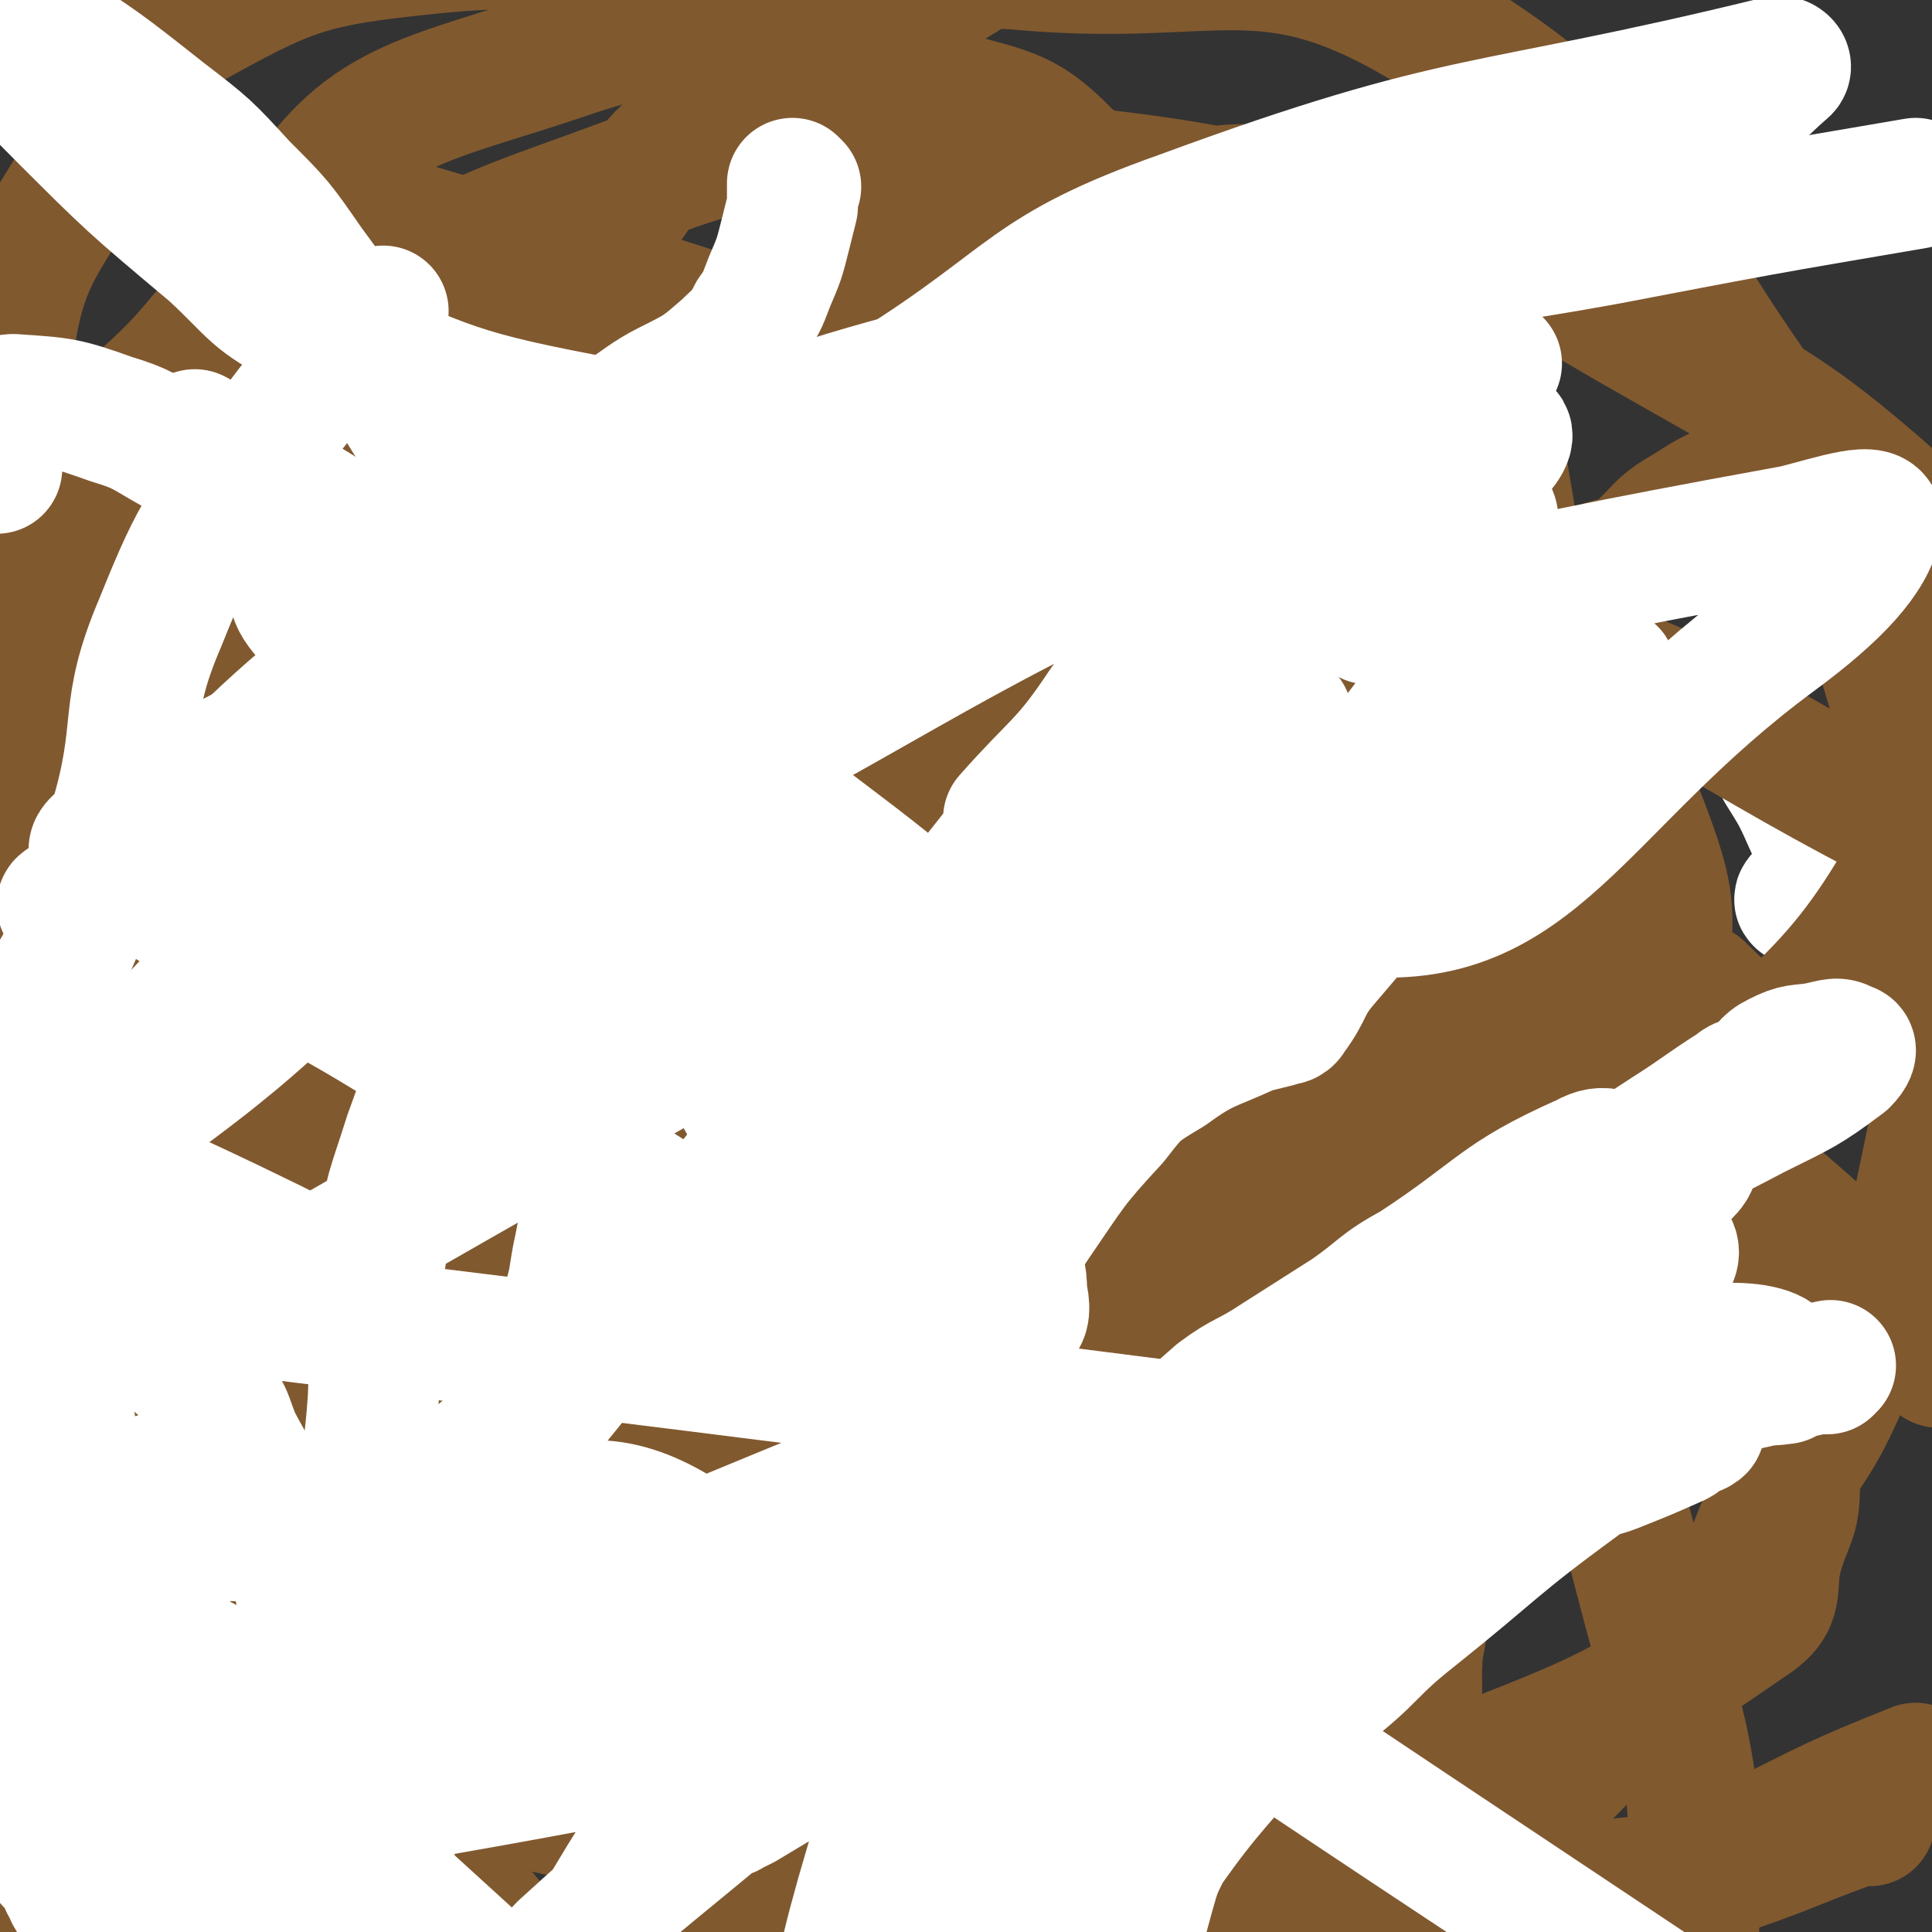 <svg viewBox='0 0 590 590' version='1.1' xmlns='http://www.w3.org/2000/svg' xmlns:xlink='http://www.w3.org/1999/xlink'><rect x="0" y="0" width="590" height="590" fill="#333333" stroke="none"/><g fill='none' stroke='#FFFFFF' stroke-width='40' stroke-linecap='round' stroke-linejoin='round'><path d='M446,279c0,0 -1,-1 -1,-1 -1,0 -2,1 -2,2 -3,3 -4,3 -6,7 -1,2 -1,2 -1,5 -1,4 -1,4 -2,7 -2,7 -2,7 -5,14 -2,9 -2,10 -5,18 -3,8 -3,7 -6,14 -3,7 -3,7 -5,14 -2,7 -2,7 -3,14 -1,8 -1,8 -2,16 -1,7 -1,7 -1,13 -1,10 -1,10 -2,21 -1,35 -1,35 -3,70 0,4 0,4 -1,7 '/><path d='M551,275c-1,0 -2,0 -1,-1 1,-1 2,-1 3,-3 2,-1 2,-1 3,-2 0,-1 0,-1 0,-2 1,-1 2,-1 2,-2 -2,-7 -2,-7 -5,-13 -4,-9 -4,-9 -9,-17 '/><path d='M449,302c0,0 -1,-1 -1,-1 -2,4 -1,5 -3,9 -15,35 -16,35 -32,70 '/></g>
<g fill='none' stroke='#81592F' stroke-width='40' stroke-linecap='round' stroke-linejoin='round'><path d='M298,387c0,0 -1,-1 -1,-1 -1,3 0,4 -1,7 -1,13 1,14 -2,26 -2,10 -2,11 -6,20 -5,12 -4,13 -12,22 -4,5 -5,5 -12,7 -6,1 -7,1 -14,0 -7,0 -7,1 -13,-2 -7,-4 -7,-5 -13,-11 -6,-6 -9,-4 -12,-12 -10,-27 -14,-28 -15,-57 0,-30 1,-32 13,-60 16,-38 17,-40 42,-72 11,-14 14,-15 29,-20 11,-3 15,-2 25,5 30,20 37,17 55,48 28,45 22,51 36,104 4,15 1,16 0,32 -1,18 2,19 -4,36 -13,32 -10,41 -35,61 -19,16 -28,16 -52,11 -24,-5 -28,-10 -44,-30 -23,-29 -21,-33 -33,-69 -8,-23 -5,-24 -8,-49 -3,-23 -3,-23 -4,-46 -1,-24 -2,-25 1,-49 4,-34 4,-35 13,-67 4,-13 6,-13 13,-25 7,-12 6,-14 16,-24 5,-5 6,-6 14,-6 24,3 33,-4 48,13 24,27 21,37 29,76 4,17 0,18 -4,35 -4,16 -3,17 -11,32 -7,14 -6,17 -19,26 -33,21 -36,19 -73,33 -17,6 -18,7 -36,8 -14,1 -15,-1 -28,-5 -6,-1 -6,-1 -10,-6 -8,-10 -11,-11 -13,-23 -4,-36 -4,-38 2,-74 4,-29 4,-31 17,-58 13,-26 16,-26 35,-49 8,-10 10,-8 20,-16 11,-7 10,-11 22,-14 29,-7 31,-8 61,-6 11,1 10,7 20,13 '/><path d='M418,287c0,0 -1,-2 -1,-1 5,22 9,23 12,46 1,12 1,13 -2,25 -5,18 -1,22 -14,35 -20,21 -24,23 -53,32 -54,15 -56,9 -112,14 -17,2 -17,2 -33,0 -36,-2 -40,5 -73,-8 -35,-13 -40,-16 -64,-45 -19,-24 -17,-29 -21,-60 -5,-33 -8,-37 2,-68 10,-31 13,-35 37,-56 13,-13 18,-9 38,-11 23,-1 23,2 46,4 2,0 2,1 3,1 '/><path d='M353,309c0,0 -1,-1 -1,-1 20,27 22,27 41,56 14,21 18,21 26,42 2,7 -4,7 -6,14 -2,13 5,16 -3,27 -25,35 -26,41 -63,64 -30,19 -35,11 -71,20 -20,6 -20,7 -40,9 -30,3 -30,3 -60,2 -18,0 -19,2 -36,-4 -21,-8 -28,-5 -39,-24 -27,-40 -24,-46 -37,-95 -6,-22 -6,-23 -2,-46 8,-48 10,-48 26,-94 6,-18 5,-20 18,-33 46,-45 45,-52 99,-85 23,-14 28,-9 55,-9 46,1 47,2 91,12 19,4 21,5 36,16 9,7 9,9 13,20 18,53 22,53 31,108 4,24 1,26 -6,50 -14,50 -14,52 -38,98 -11,21 -13,20 -30,37 -29,29 -29,30 -62,54 -15,10 -16,9 -33,13 -17,4 -18,6 -34,3 -57,-10 -60,-8 -114,-28 -16,-6 -18,-7 -27,-22 -34,-62 -45,-64 -58,-132 -9,-49 -4,-56 14,-103 17,-46 21,-50 57,-83 23,-22 30,-14 60,-27 '/><path d='M520,303c-1,0 -2,-1 -1,-1 11,11 14,12 25,24 1,1 0,2 -2,3 -4,5 -4,5 -10,8 -19,11 -20,10 -39,21 -24,14 -25,13 -48,30 -59,43 -59,43 -117,89 -28,22 -29,21 -56,45 -42,40 -38,45 -82,82 -18,15 -19,23 -41,22 -29,0 -46,3 -60,-24 -48,-86 -45,-99 -64,-201 -13,-68 -16,-73 0,-139 19,-76 21,-86 71,-145 37,-45 48,-43 103,-64 37,-14 40,-8 81,-5 77,7 78,7 154,24 32,8 33,9 62,26 47,27 51,27 90,62 9,7 5,11 6,23 2,33 14,38 0,65 -28,55 -38,55 -84,100 -19,18 -22,15 -47,26 -43,18 -43,20 -88,32 -15,4 -15,1 -30,0 -11,0 -11,-1 -21,-3 -15,-3 -18,0 -30,-9 -12,-9 -14,-11 -19,-26 -11,-27 -9,-29 -12,-58 -3,-23 -3,-24 -1,-47 5,-49 4,-50 15,-98 4,-21 3,-23 15,-41 18,-27 17,-33 45,-49 28,-16 37,-21 66,-14 24,5 24,16 39,38 14,20 14,22 19,46 15,90 19,92 20,182 0,51 0,56 -18,102 -12,29 -18,31 -43,49 -16,11 -19,7 -39,10 -22,3 -24,9 -44,1 -67,-25 -76,-21 -131,-68 -50,-42 -49,-50 -80,-110 -31,-59 -34,-62 -44,-128 -8,-54 -17,-68 7,-112 22,-39 39,-39 84,-54 32,-11 37,-9 70,2 75,23 79,24 146,65 33,21 32,25 54,58 35,50 38,51 60,108 10,26 9,28 6,56 -5,42 -4,45 -20,84 -7,16 -10,17 -26,25 -40,22 -40,29 -85,35 -69,11 -74,11 -142,0 -34,-6 -42,-8 -62,-33 -23,-29 -21,-37 -25,-76 -7,-55 0,-56 3,-112 1,-27 -1,-28 5,-54 9,-45 10,-45 25,-88 7,-18 7,-19 18,-34 7,-9 8,-8 17,-13 14,-8 14,-11 30,-13 20,-3 22,-3 43,2 21,6 25,5 40,21 41,43 41,46 71,98 15,27 15,29 19,60 9,62 10,64 7,127 -2,49 -2,51 -18,98 -8,25 -13,24 -29,45 -9,11 -9,12 -20,18 -6,4 -7,4 -14,4 -35,-2 -39,5 -71,-7 -35,-13 -37,-17 -64,-42 -14,-13 -10,-17 -18,-34 -5,-11 -5,-11 -9,-22 -4,-14 -6,-14 -7,-29 -3,-50 -7,-52 0,-101 5,-28 9,-29 25,-52 6,-9 8,-10 19,-12 25,-4 27,-5 52,-1 41,7 43,7 81,25 44,21 44,24 83,53 21,16 20,17 37,36 33,35 35,35 64,73 6,8 5,9 7,20 4,23 5,24 5,47 0,10 -2,10 -5,20 -3,10 1,14 -7,20 -38,26 -40,28 -84,45 -46,18 -48,14 -96,25 -13,4 -13,3 -26,4 -20,2 -20,5 -40,3 -19,-2 -26,2 -37,-11 -23,-30 -20,-38 -33,-76 -4,-12 -1,-13 0,-26 3,-35 2,-36 7,-70 3,-14 3,-15 9,-28 10,-21 8,-23 23,-42 13,-17 14,-19 33,-30 24,-14 26,-14 53,-20 14,-3 15,-2 29,2 42,12 45,9 83,30 41,23 40,27 76,58 31,26 30,27 59,55 1,1 0,1 0,3 '/><path d='M586,541c-1,0 -1,-1 -1,-1 -25,10 -26,11 -50,23 -10,4 -9,6 -19,10 -9,2 -10,1 -19,2 -17,2 -17,2 -34,4 -14,1 -14,0 -27,0 -10,0 -10,0 -19,-1 -11,-1 -12,-1 -22,-3 -10,-2 -10,-2 -20,-6 -8,-2 -8,-2 -15,-5 -6,-3 -6,-3 -12,-7 -3,-2 -3,-3 -7,-6 -2,-2 -2,-2 -3,-5 -2,-3 -3,-3 -4,-7 0,-3 1,-3 0,-6 0,-7 -1,-7 -1,-14 0,-16 2,-16 2,-32 2,-26 1,-26 3,-53 2,-50 -1,-50 4,-100 3,-33 2,-34 13,-64 7,-23 9,-23 23,-44 7,-11 7,-14 18,-19 25,-11 29,-20 55,-14 64,15 66,25 126,56 10,5 8,9 15,18 '/><path d='M571,556c-1,0 -1,-1 -1,-1 -20,7 -20,8 -40,15 -10,3 -10,3 -20,5 -16,3 -16,3 -33,4 -20,2 -20,2 -41,1 -19,-1 -20,0 -38,-5 -17,-4 -18,-4 -33,-12 -31,-17 -32,-17 -60,-39 -22,-17 -22,-19 -39,-40 -9,-10 -7,-11 -13,-22 -4,-7 -4,-7 -6,-14 -5,-12 -8,-11 -9,-23 -1,-51 -3,-52 5,-103 11,-65 14,-65 33,-128 5,-13 7,-13 14,-25 11,-18 8,-20 22,-36 12,-14 13,-19 30,-23 16,-4 25,-6 37,7 34,37 38,43 56,93 15,42 7,46 8,91 1,26 0,26 -6,52 -10,48 -9,49 -24,96 -6,17 -8,17 -18,31 -10,14 -7,21 -23,26 -66,24 -69,30 -140,34 -70,4 -71,-4 -141,-17 -48,-9 -47,-13 -95,-27 '/><path d='M389,462c0,0 0,-1 -1,-1 -3,0 -3,0 -6,0 -11,2 -11,3 -23,3 -17,1 -17,0 -34,-1 -12,0 -12,0 -24,-1 -11,-1 -11,0 -22,-2 -13,-1 -13,-2 -25,-5 -9,-3 -9,-3 -17,-7 -9,-3 -10,-2 -19,-6 -16,-7 -17,-7 -33,-16 -9,-5 -10,-5 -18,-11 -12,-9 -12,-9 -22,-19 -4,-4 -5,-4 -8,-10 -3,-5 -2,-6 -4,-12 -3,-7 -3,-7 -5,-14 -2,-13 -2,-13 -3,-26 -2,-12 -1,-12 -1,-24 0,-19 -2,-20 0,-38 5,-33 -1,-39 16,-65 12,-19 19,-20 41,-26 23,-5 26,-1 50,4 20,5 24,2 39,15 42,37 49,37 76,85 26,46 19,52 30,104 3,11 2,12 -1,23 -6,23 -5,24 -17,44 -5,11 -7,11 -17,17 -26,16 -25,23 -55,28 -52,9 -55,7 -108,1 -31,-3 -32,-6 -60,-20 -17,-8 -18,-8 -29,-22 -25,-34 -27,-35 -43,-74 -20,-46 -24,-48 -29,-98 -3,-34 3,-35 13,-69 5,-16 6,-15 16,-29 8,-12 6,-15 19,-23 34,-21 35,-24 74,-35 23,-6 25,-4 49,0 34,7 34,9 66,24 16,8 16,9 29,22 16,15 16,16 29,34 13,19 16,19 24,40 18,50 27,52 28,103 1,40 -8,43 -24,80 -4,9 -7,8 -16,11 -19,9 -20,15 -40,13 -44,-3 -53,2 -89,-22 -45,-31 -38,-43 -74,-88 -14,-19 -14,-19 -25,-40 -22,-43 -30,-42 -40,-89 -10,-48 -12,-55 0,-100 6,-24 15,-24 36,-39 15,-10 18,-15 35,-11 104,31 112,30 207,82 26,14 21,23 35,50 32,65 40,65 57,134 17,67 18,72 11,139 -5,45 -8,52 -36,86 -21,27 -30,23 -63,36 -19,7 -20,3 -40,2 -14,0 -15,0 -28,-3 -18,-5 -18,-5 -34,-12 -16,-6 -17,-5 -30,-16 -28,-23 -28,-23 -52,-51 -15,-19 -13,-20 -25,-41 -14,-25 -15,-25 -26,-51 -34,-84 -31,-85 -65,-170 -10,-25 -15,-24 -22,-50 -11,-46 -18,-48 -14,-94 4,-36 12,-36 29,-69 10,-18 7,-24 24,-33 34,-19 39,-21 79,-25 32,-3 35,0 66,12 38,14 42,12 73,39 63,56 64,59 115,127 28,38 25,41 43,85 11,24 10,25 14,51 6,45 6,46 5,91 0,25 0,26 -8,50 -12,37 -13,38 -33,73 -8,15 -10,14 -23,25 -12,11 -12,14 -27,19 -43,14 -45,13 -89,19 -10,1 -11,-1 -20,-6 -18,-11 -18,-12 -33,-27 -11,-11 -10,-12 -19,-26 -9,-15 -10,-15 -17,-31 -17,-45 -15,-46 -31,-92 -9,-24 -10,-24 -17,-49 -11,-37 -13,-36 -20,-74 -4,-27 -6,-28 -3,-55 3,-29 5,-30 15,-58 7,-18 8,-17 18,-34 7,-13 6,-13 15,-25 15,-19 15,-18 31,-35 11,-11 10,-12 22,-21 10,-9 10,-9 22,-17 11,-8 12,-7 24,-14 14,-7 14,-8 29,-14 11,-5 11,-9 24,-8 63,6 76,-12 128,20 66,40 58,59 108,125 16,22 16,24 24,50 15,51 17,52 22,105 3,38 2,40 -6,78 -7,30 -10,29 -24,57 -8,18 -10,17 -20,35 -8,14 -5,16 -15,28 -34,42 -36,40 -73,80 -25,26 -24,27 -50,51 -19,18 -18,21 -41,31 -21,10 -23,10 -47,11 -22,0 -23,-3 -44,-8 -23,-5 -24,-5 -46,-12 -22,-8 -22,-9 -44,-18 -25,-11 -25,-11 -51,-22 -29,-12 -28,-12 -58,-24 -29,-12 -29,-12 -58,-23 -2,-1 -2,-1 -4,-2 '/><path d='M291,556c0,0 -1,-1 -1,-1 -4,-4 -3,-4 -7,-8 -9,-9 -9,-9 -17,-17 -9,-9 -9,-9 -18,-18 -11,-12 -12,-11 -21,-25 -11,-17 -10,-18 -17,-37 -9,-22 -10,-22 -14,-45 -8,-48 -6,-48 -11,-97 -1,-16 -1,-16 -1,-33 0,-19 1,-19 1,-37 1,-21 0,-21 1,-42 1,-12 -1,-13 2,-24 3,-15 1,-16 8,-29 6,-9 7,-10 17,-14 14,-7 16,-11 31,-8 30,6 33,9 60,27 29,20 26,24 51,49 11,11 11,11 20,22 10,12 11,11 19,24 28,46 32,44 53,92 33,73 35,74 55,151 14,53 17,55 15,110 -2,50 -8,52 -23,100 -4,11 -4,17 -15,19 -44,11 -48,10 -95,7 -22,-1 -21,-6 -41,-14 -22,-8 -22,-8 -43,-18 -23,-11 -23,-12 -46,-25 -22,-12 -23,-12 -44,-27 -20,-13 -20,-13 -38,-29 -17,-15 -17,-15 -31,-32 -15,-17 -16,-16 -28,-35 -25,-41 -31,-40 -45,-85 -30,-92 -22,-95 -44,-190 -3,-12 -6,-12 -6,-24 -1,-43 -10,-48 3,-87 9,-30 20,-27 41,-53 2,-2 2,-1 5,-2 '/><path d='M424,452c0,0 -1,-2 -1,-1 3,15 6,16 8,33 2,21 3,22 -1,43 -2,10 -4,10 -11,18 -13,15 -12,17 -29,28 -16,11 -17,14 -35,17 -20,3 -21,0 -42,-3 -21,-3 -21,-3 -40,-9 -17,-5 -18,-5 -33,-14 -11,-5 -10,-7 -19,-14 -8,-5 -8,-5 -15,-11 -7,-5 -6,-6 -12,-12 -5,-6 -5,-6 -9,-12 -5,-9 -5,-9 -9,-19 -3,-9 -4,-9 -6,-19 -3,-15 -3,-15 -4,-31 -2,-22 -1,-22 0,-45 1,-47 0,-47 3,-94 2,-25 2,-25 6,-50 5,-41 2,-42 12,-81 9,-32 10,-33 26,-62 7,-13 8,-15 21,-22 18,-11 21,-19 42,-15 46,8 51,14 92,38 11,7 7,12 11,24 8,27 14,27 13,54 -1,34 -1,38 -17,67 -12,24 -19,21 -40,40 -14,12 -15,12 -31,22 -26,16 -25,18 -53,30 -26,11 -27,11 -54,15 -21,3 -22,2 -42,-3 -14,-3 -17,-2 -27,-12 -8,-8 -10,-11 -9,-23 1,-27 3,-29 14,-55 20,-48 23,-48 49,-93 8,-14 9,-14 20,-26 19,-22 18,-24 41,-43 17,-15 17,-15 37,-25 14,-7 15,-6 31,-9 7,-1 7,-2 14,0 26,9 35,1 52,22 34,41 28,49 51,100 7,16 6,17 8,34 2,28 4,29 -1,57 -4,27 -5,28 -18,52 -12,22 -16,21 -32,41 -8,9 -9,9 -18,18 -14,13 -14,13 -29,25 -46,34 -46,37 -94,67 -12,7 -13,7 -27,7 -24,0 -26,1 -48,-8 -23,-8 -24,-10 -42,-26 -11,-11 -10,-13 -17,-27 -7,-11 -9,-11 -10,-24 -5,-50 -8,-51 -4,-101 3,-50 7,-50 18,-99 3,-11 3,-11 9,-21 10,-17 6,-25 23,-32 35,-16 40,-14 80,-14 21,-1 23,2 42,11 24,12 25,12 44,30 22,20 24,20 38,46 33,60 32,61 58,125 13,34 16,34 19,69 8,83 6,84 3,168 -1,33 0,35 -12,65 -15,39 -8,61 -43,74 -58,22 -74,9 -142,-3 -34,-6 -32,-15 -61,-34 -38,-24 -38,-24 -73,-50 -45,-33 -44,-34 -87,-68 '/><path d='M473,177c0,0 -2,0 -1,-1 0,0 1,0 2,0 2,0 2,0 3,0 2,0 3,0 4,0 4,-1 4,-2 8,-3 7,-2 7,-2 14,-4 8,-2 8,-1 17,-3 6,-1 6,-1 13,-2 6,-1 6,0 13,0 3,-1 5,0 6,-1 1,-1 0,-3 -1,-5 -1,-2 -1,-2 -3,-3 -1,-2 -1,-2 -2,-3 -1,-1 -1,-2 -3,-2 -5,-2 -5,-3 -10,-2 -9,2 -10,3 -18,8 -7,4 -7,5 -13,11 -17,18 -17,18 -32,38 -7,9 -6,10 -12,21 -5,8 -5,8 -10,17 -2,4 -2,5 -4,10 -3,7 -3,7 -7,14 -2,5 -2,5 -6,9 -3,3 -4,2 -8,5 -1,0 -1,1 -2,1 -1,0 -1,-1 -2,-2 -1,0 -1,0 -1,-1 1,-4 0,-5 3,-8 5,-9 6,-8 13,-16 6,-5 7,-5 12,-11 6,-7 5,-7 11,-15 2,-3 1,-3 3,-6 2,-3 3,-2 5,-4 0,-2 0,-2 1,-3 0,-1 0,-1 -1,-1 -1,-1 -1,0 -2,1 -1,0 -1,0 -2,1 -2,1 -1,1 -2,2 -1,1 -2,0 -2,1 -1,1 0,1 0,2 0,1 0,1 0,2 0,1 0,1 0,2 0,1 0,1 0,2 0,1 1,1 1,2 0,1 -1,1 -2,2 0,1 0,1 -1,2 0,1 0,1 -1,2 0,1 0,1 -1,2 0,1 0,1 -1,2 -1,1 -1,1 -2,2 0,1 0,1 -1,2 -1,0 -1,0 -2,0 -1,0 -1,-1 -2,0 -1,0 -1,0 -2,1 '/></g>
<g fill='none' stroke='#FFFFFF' stroke-width='40' stroke-linecap='round' stroke-linejoin='round'><path d='M202,249c0,0 -1,-1 -1,-1 19,13 21,12 40,27 9,8 9,9 16,18 8,10 7,10 14,21 5,7 5,7 9,14 11,19 11,19 21,37 4,8 4,8 8,16 2,7 3,7 3,14 1,4 1,7 -1,8 -1,1 -3,-1 -5,-2 -5,-4 -5,-3 -10,-7 -12,-11 -12,-12 -24,-24 -14,-16 -13,-16 -28,-32 -33,-36 -33,-36 -67,-71 -17,-18 -17,-18 -36,-35 -22,-22 -23,-21 -46,-43 -3,-3 -5,-6 -5,-8 1,-1 5,0 8,3 23,18 25,18 44,40 38,42 37,44 70,89 12,16 11,17 22,35 18,28 16,29 36,55 17,25 21,22 38,46 16,23 13,25 27,49 2,4 4,6 6,8 0,0 -1,-2 -2,-4 -10,-19 -10,-19 -22,-38 -26,-44 -26,-44 -52,-88 -16,-26 -14,-27 -31,-53 -35,-52 -35,-52 -73,-102 -16,-21 -15,-22 -34,-39 -25,-23 -27,-22 -54,-43 -4,-3 -5,-2 -10,-4 -1,-1 -5,-3 -3,-2 35,22 38,23 76,47 50,32 53,29 101,64 41,31 42,31 78,68 12,12 10,15 17,29 1,1 1,4 -1,3 -46,-18 -50,-14 -93,-39 -42,-23 -39,-29 -78,-57 -18,-13 -19,-12 -38,-24 -7,-4 -7,-5 -13,-8 -5,-3 -8,-4 -10,-4 -1,-1 2,1 3,2 1,1 1,2 2,3 3,3 4,2 8,5 22,22 19,25 43,45 34,27 36,23 71,48 7,4 7,5 12,11 4,4 3,4 6,9 1,1 0,1 1,2 2,2 4,0 5,2 29,38 27,39 55,77 14,18 17,17 30,35 4,5 6,8 4,12 -1,4 -5,2 -10,4 -4,1 -4,2 -8,2 -1,0 -1,-1 -3,-3 -19,-18 -18,-19 -37,-37 -28,-24 -28,-25 -58,-47 -32,-23 -34,-22 -68,-44 -18,-11 -18,-11 -36,-22 -18,-11 -18,-10 -36,-21 -27,-17 -29,-17 -54,-35 -1,-1 1,-3 3,-4 16,0 17,-2 33,3 43,13 44,14 84,34 14,6 14,8 24,18 2,3 1,4 2,7 3,14 4,14 5,27 1,8 0,8 0,16 -1,10 -1,10 -3,20 -2,9 -1,9 -4,18 -2,5 -4,4 -6,9 -5,12 -2,14 -9,25 -6,9 -8,7 -15,15 -9,8 -10,8 -18,17 -4,4 -3,5 -6,9 -2,3 -1,4 -4,6 0,1 -1,1 -1,1 -1,-1 0,-2 0,-3 0,-1 -1,-1 -1,-2 -1,-2 0,-2 0,-5 0,-4 -1,-4 -1,-8 0,-3 0,-3 0,-6 0,-15 1,-15 2,-30 1,-24 -1,-24 3,-48 2,-16 3,-16 8,-32 12,-34 16,-33 26,-68 5,-19 2,-20 4,-40 0,-3 0,-3 0,-6 -3,-13 -3,-13 -6,-25 '/><path d='M409,443c0,0 0,-1 -1,-1 -196,-25 -196,-25 -392,-49 '/><path d='M98,388c0,0 0,-1 -1,-1 -44,-22 -47,-22 -90,-43 -1,0 3,-1 3,1 -3,66 -4,67 -8,133 '/><path d='M457,111c0,0 -1,-1 -1,-1 -2,0 -2,1 -4,1 -3,-1 -3,-1 -7,-2 -2,-1 -2,-1 -5,-1 -2,-1 -2,-1 -4,-1 -1,0 -1,-1 -2,-1 -1,1 -1,1 -1,2 0,1 0,1 1,2 2,1 3,0 3,1 4,8 3,9 7,17 6,14 6,14 11,28 1,2 1,2 1,5 0,1 0,1 0,3 0,2 0,2 0,4 0,1 1,2 0,3 -9,18 -8,19 -18,37 -6,10 -6,10 -13,19 -8,10 -8,10 -16,18 -17,18 -19,16 -35,34 -15,17 -14,18 -27,37 -5,8 -6,8 -11,17 -19,32 -17,33 -37,64 -14,23 -15,22 -30,45 -3,5 -2,5 -5,10 -3,5 -5,8 -6,10 -1,1 1,-2 3,-4 6,-9 6,-8 12,-18 22,-33 21,-34 43,-67 11,-16 11,-17 24,-31 7,-9 7,-9 17,-15 11,-8 12,-7 25,-13 4,-1 4,-1 8,-2 2,-1 3,0 4,-2 6,-8 4,-9 11,-17 23,-27 23,-27 48,-53 7,-8 8,-8 16,-16 2,-2 2,-2 4,-4 3,-2 4,-2 7,-5 6,-4 10,-5 12,-9 1,-1 -3,-2 -5,-1 -15,3 -15,4 -30,9 -5,2 -5,2 -9,4 -22,10 -22,9 -43,19 -16,8 -16,7 -30,16 -52,36 -50,40 -102,75 -8,6 -21,13 -19,8 4,-16 13,-26 30,-49 14,-19 14,-20 31,-36 38,-36 40,-35 81,-68 18,-14 18,-14 37,-27 11,-8 13,-7 22,-16 4,-3 7,-8 4,-8 -33,5 -41,4 -77,20 -98,44 -96,50 -192,100 -8,4 -17,10 -17,8 1,-2 8,-10 19,-15 70,-39 70,-39 142,-74 37,-18 45,-17 75,-32 3,-2 -4,-3 -8,-3 -22,5 -23,4 -44,14 -106,50 -105,52 -209,106 -10,5 -18,11 -20,11 -1,-1 7,-8 15,-13 38,-23 38,-24 78,-44 49,-25 49,-24 99,-47 7,-4 8,-3 15,-7 8,-6 18,-9 15,-13 -3,-4 -14,-1 -28,-3 -19,-3 -21,1 -38,-5 -8,-3 -8,-7 -13,-14 -1,-1 0,-2 2,-3 43,-27 40,-35 88,-52 87,-32 91,-25 181,-47 2,-1 4,1 3,2 -15,13 -15,18 -36,26 -99,39 -105,27 -204,69 -131,56 -161,79 -257,127 -14,7 19,-9 37,-19 48,-24 46,-27 95,-50 90,-43 91,-43 183,-81 20,-9 21,-6 42,-12 '/><path d='M49,320c0,0 0,-1 -1,-1 -1,0 -3,1 -2,1 10,-12 12,-14 25,-26 50,-46 46,-51 101,-91 45,-33 48,-31 99,-54 46,-21 47,-19 95,-34 36,-13 37,-11 74,-22 '/><path d='M305,164c0,0 0,-1 -1,-1 -108,42 -108,42 -216,85 -34,14 -49,23 -68,28 -5,2 10,-6 19,-14 40,-33 37,-37 79,-68 42,-31 41,-38 90,-56 94,-34 98,-26 196,-49 43,-10 43,-8 87,-16 47,-9 47,-9 94,-17 '/><path d='M2,368c0,0 -1,-1 -1,-1 25,-18 27,-16 52,-35 39,-29 35,-34 76,-60 48,-32 49,-32 101,-57 60,-29 61,-27 123,-51 48,-19 48,-17 96,-34 '/><path d='M393,219c0,0 -1,-1 -1,-1 -152,86 -153,86 -305,173 -12,7 -12,8 -24,16 '/><path d='M418,189c0,0 -2,-1 -1,-1 64,-13 65,-14 131,-26 12,-3 26,-8 25,-2 -2,10 -12,21 -31,35 -61,45 -73,89 -128,83 -47,-6 -23,-115 -75,-107 -139,22 -154,83 -309,167 '/><path d='M343,229c0,0 -1,-1 -1,-1 -1,3 0,4 -1,8 -1,3 -6,5 -3,6 6,5 15,14 21,7 16,-19 26,-33 21,-58 -5,-22 -25,-22 -41,-36 -2,-2 3,3 6,5 1,1 2,0 3,1 0,0 0,0 0,0 1,6 2,6 1,12 0,3 0,3 -2,6 0,1 -1,1 -2,1 -2,-1 -4,-3 -5,-2 -1,0 1,2 1,5 3,5 6,5 5,11 -1,11 -2,12 -9,22 -12,18 -14,17 -29,34 0,0 0,0 0,0 7,-6 18,-17 13,-11 -116,147 -128,159 -255,317 0,0 0,-1 0,-1 0,1 -1,4 1,3 115,-19 119,-21 232,-43 2,0 -1,0 -3,0 -2,0 -2,0 -5,0 0,0 0,0 0,0 -2,1 -2,1 -4,1 -1,1 -1,0 -2,0 -2,0 -2,0 -4,0 0,0 0,0 0,0 -59,-26 -77,-70 -118,-52 -45,21 -30,70 -54,131 -1,3 2,-2 4,-4 0,0 0,0 0,0 0,-1 0,-1 1,-2 0,0 0,0 0,0 -3,-1 -3,-1 -5,-2 -5,-1 -5,-1 -10,-2 -1,0 -1,1 -2,0 -1,0 -1,-1 -1,-2 0,0 0,0 0,0 0,-3 0,-2 1,-5 0,-1 0,-1 0,-2 0,-2 0,-2 0,-3 -1,0 -1,0 -2,-1 0,0 0,0 0,0 0,1 -1,0 -1,0 0,-1 1,-1 1,-2 0,0 0,0 0,0 1,0 1,0 2,-1 0,0 0,0 0,0 0,1 -1,0 -1,0 2,-2 3,-2 5,-4 1,-1 2,0 3,-2 1,0 0,-1 1,-2 0,-1 0,-1 1,-2 0,0 0,0 0,0 1,-1 1,-1 2,-2 1,-1 0,-1 1,-2 0,0 0,0 0,0 0,0 0,-1 1,-2 0,0 0,0 0,0 0,0 0,0 0,0 0,-1 1,-1 1,-2 0,0 0,0 0,0 -1,0 -1,-1 -2,-1 -1,0 -1,1 -2,1 -1,1 -1,0 -2,0 -1,1 -2,1 -3,2 0,0 1,-1 1,-1 -1,0 -1,0 -2,0 -1,0 -1,0 -2,0 0,0 0,0 0,0 0,1 -1,0 -1,0 0,0 1,1 1,0 0,0 -1,-1 -1,-2 0,0 0,0 0,0 0,1 -1,0 -1,0 1,-1 2,0 3,-1 0,0 0,0 0,0 0,0 0,0 0,0 0,1 -1,0 -1,0 0,0 1,0 1,0 0,0 0,0 0,0 0,1 -1,0 -1,0 0,0 1,0 1,0 0,0 0,0 0,0 0,1 0,1 1,2 0,0 0,0 0,0 -1,1 0,2 -1,3 -1,0 -1,-2 -2,-2 -3,0 -3,1 -6,1 -1,1 -1,1 -2,1 -1,1 -1,1 -3,2 -1,0 -1,-1 -2,-1 -1,0 -1,1 -1,0 1,-1 1,-1 3,-3 1,0 1,0 3,-1 0,0 0,0 0,0 1,0 2,0 3,0 0,1 -1,1 -1,2 0,0 1,0 1,0 0,1 0,1 0,2 0,0 0,0 0,0 -1,2 0,2 -1,3 -1,2 -1,2 -2,3 -3,3 -2,4 -5,6 -4,4 -5,5 -8,6 -1,1 0,-1 1,-2 4,-4 4,-4 8,-9 0,0 0,-1 0,-2 0,-1 0,-1 0,-2 -1,0 -1,0 -2,0 0,0 0,0 0,0 -1,0 -1,0 -2,-1 -2,0 -2,0 -3,-1 -5,-2 -6,-2 -10,-6 -9,-8 -9,-9 -17,-19 -3,-3 -3,-4 -5,-8 0,0 0,0 0,0 0,1 -1,0 -1,0 1,1 1,2 2,4 0,0 0,0 0,0 2,1 2,2 4,2 1,0 1,-1 3,-2 1,0 1,1 3,0 1,0 1,0 3,-1 1,0 1,0 2,-1 3,-1 3,-1 7,-2 3,0 3,0 5,1 1,0 1,0 1,1 0,2 -2,4 0,3 96,-37 99,-40 195,-79 1,0 -2,1 -1,1 159,108 161,108 322,216 0,0 0,0 0,0 -161,-108 -163,-107 -322,-216 -2,0 0,-1 1,-2 1,-1 1,-1 2,-2 1,0 1,0 1,0 1,0 1,0 2,0 2,4 2,4 5,8 4,7 4,7 8,13 4,5 3,6 7,11 4,4 4,4 7,7 6,6 7,5 13,10 4,4 4,4 9,8 4,4 5,3 9,7 3,3 3,3 7,6 1,1 1,1 2,1 3,2 2,2 5,3 2,1 2,2 4,1 6,0 7,1 12,-1 14,-6 14,-6 26,-14 10,-6 10,-6 18,-15 18,-18 16,-20 34,-38 5,-6 6,-5 11,-10 3,-2 3,-2 5,-5 1,-1 1,-2 0,-3 0,-1 -1,-2 -2,-2 -10,-4 -10,-3 -20,-6 -14,-2 -14,-6 -28,-5 -15,2 -18,1 -29,10 -8,6 -7,9 -10,19 -2,8 -2,9 -1,17 2,10 1,15 8,20 5,4 8,1 16,-2 13,-6 13,-7 25,-15 19,-15 19,-16 37,-32 8,-7 8,-7 16,-14 8,-8 8,-8 16,-16 12,-11 13,-10 22,-22 3,-2 4,-5 2,-7 -2,-2 -5,-3 -10,-2 -12,0 -13,1 -25,5 -17,5 -17,6 -33,13 -26,13 -28,12 -52,28 -18,12 -18,13 -32,29 -16,19 -15,20 -28,41 -10,16 -11,16 -19,33 -4,7 -4,7 -5,16 -1,16 -1,16 2,32 2,12 2,12 7,24 3,8 3,8 8,15 5,6 6,9 11,10 3,0 3,-3 5,-7 3,-3 3,-3 4,-7 2,-5 1,-5 2,-10 3,-11 3,-11 6,-22 2,-7 2,-7 5,-13 6,-17 4,-18 12,-33 13,-27 13,-28 30,-51 12,-18 14,-17 29,-32 8,-6 9,-5 17,-11 9,-8 10,-8 18,-17 6,-5 4,-7 9,-13 11,-12 11,-12 22,-24 9,-10 8,-10 16,-20 4,-5 8,-7 8,-10 0,-2 -4,0 -8,0 -4,0 -4,1 -9,1 -8,-1 -9,-5 -16,-1 -27,12 -26,16 -52,33 -11,6 -10,7 -20,14 -11,7 -11,7 -22,14 -9,6 -10,5 -18,11 -15,13 -14,14 -28,27 -13,11 -13,11 -26,22 -28,25 -27,25 -55,49 -11,10 -11,9 -22,18 -2,2 -2,2 -4,3 -5,3 -5,3 -10,6 -2,1 -2,1 -4,2 -1,1 -2,0 -3,1 -24,20 -25,20 -48,41 -3,3 -2,4 -4,8 -1,1 -1,2 -1,1 4,-3 5,-3 9,-8 13,-18 12,-20 25,-38 10,-13 10,-14 22,-25 12,-11 13,-10 27,-19 8,-6 9,-6 18,-11 20,-11 21,-10 40,-23 18,-11 17,-12 35,-25 17,-12 17,-12 36,-25 12,-8 12,-8 25,-16 10,-6 10,-6 19,-12 20,-13 20,-13 40,-26 23,-15 23,-15 46,-30 11,-7 10,-7 21,-14 2,-2 3,-1 6,-3 4,-3 3,-4 7,-6 6,-3 6,-2 12,-3 5,-1 6,-2 9,0 2,0 1,2 -1,4 -12,9 -13,9 -27,16 -36,19 -37,17 -72,35 -28,16 -28,16 -55,33 -17,10 -17,10 -33,21 -16,11 -17,11 -31,24 -13,13 -11,15 -23,28 -12,14 -14,13 -25,27 -9,11 -10,11 -16,23 -11,23 -11,24 -18,48 -7,25 -6,25 -9,50 -2,16 -6,26 -1,31 3,4 9,-5 16,-12 10,-9 9,-9 17,-20 9,-13 8,-14 18,-27 9,-11 10,-10 20,-21 12,-11 11,-12 24,-23 16,-13 17,-12 34,-25 12,-8 13,-7 24,-16 13,-10 12,-12 26,-23 25,-20 24,-21 50,-40 5,-4 6,-3 11,-5 10,-4 10,-4 19,-8 2,-1 2,-2 4,-3 2,0 3,-1 3,-1 -1,0 -2,0 -4,0 -3,1 -3,1 -6,2 -10,2 -10,1 -21,4 -8,2 -7,3 -15,6 -15,6 -16,5 -30,12 -30,15 -31,15 -58,32 -6,4 -4,6 -9,10 -8,7 -9,6 -18,13 -4,3 -4,3 -8,6 -5,5 -5,5 -9,10 -9,8 -9,8 -17,16 -8,11 -8,11 -16,22 -4,7 -5,7 -8,15 -4,7 -4,7 -6,14 -3,7 -2,7 -5,14 -1,3 -2,2 -3,5 -3,4 -3,4 -6,8 -1,2 -1,2 -2,4 0,1 0,2 1,1 1,-1 0,-2 2,-4 1,-2 2,-2 3,-4 3,-2 3,-2 5,-5 3,-1 3,-1 5,-3 2,-2 1,-2 3,-5 1,-1 1,-1 2,-3 1,-2 2,-2 3,-4 1,-2 1,-2 2,-5 1,-2 0,-3 1,-5 5,-7 5,-7 11,-13 14,-16 14,-16 29,-31 5,-6 5,-6 11,-12 4,-5 5,-4 9,-8 4,-5 4,-5 9,-9 6,-6 5,-6 12,-11 8,-7 8,-7 16,-13 14,-9 14,-9 29,-19 14,-9 14,-9 29,-18 31,-18 31,-18 64,-34 9,-5 19,-5 19,-8 0,-3 -9,-5 -19,-4 -15,0 -16,1 -31,6 -11,3 -12,3 -22,9 -10,8 -9,9 -18,20 -13,15 -12,16 -24,31 -21,25 -22,25 -43,50 -18,21 -19,21 -35,44 -9,13 -8,14 -15,27 -3,6 -3,6 -6,13 -3,9 -3,9 -6,18 -2,4 -2,4 -4,8 0,1 1,2 0,3 0,1 -1,1 -1,1 1,1 2,1 3,0 1,-1 0,-1 1,-3 0,-1 -1,-1 -1,-3 0,-1 0,-1 0,-3 1,-3 1,-3 1,-5 1,-4 0,-4 0,-8 1,-4 1,-4 2,-8 0,-4 0,-4 1,-8 2,-7 2,-7 5,-14 3,-6 3,-7 7,-13 10,-16 10,-17 21,-32 9,-11 10,-11 19,-20 3,-4 4,-3 7,-6 11,-11 10,-12 22,-23 13,-11 13,-11 27,-22 16,-12 16,-13 33,-25 13,-8 14,-7 27,-14 10,-4 10,-5 21,-9 6,-2 6,-1 13,-3 2,-1 2,-1 3,-1 7,-1 7,0 14,-1 2,-1 2,-2 4,-2 4,-1 4,-1 9,-1 0,0 1,-1 1,-1 -238,54 -240,54 -478,109 -1,1 -1,2 -1,2 -1,2 -1,1 -2,3 -1,1 -1,1 -1,2 -1,0 -2,0 -2,0 -1,1 0,2 -1,3 -1,0 -3,0 -2,0 127,3 132,0 257,5 3,1 0,3 -1,6 -1,9 -1,9 -2,17 0,4 0,4 0,9 -1,6 -2,6 -3,12 0,7 2,7 2,14 0,4 -1,4 -2,8 -1,7 -1,7 -1,14 -1,6 -1,6 -2,12 0,4 1,4 0,9 0,3 -1,3 -1,6 -1,7 0,7 0,14 0,4 -1,4 -1,8 0,4 0,4 0,8 1,5 1,5 1,11 0,5 0,5 0,11 1,4 0,4 0,7 0,4 0,4 0,8 1,5 2,5 2,10 1,5 0,5 0,10 0,2 0,2 0,5 1,3 1,3 2,5 0,2 0,2 0,4 0,2 0,2 0,4 1,1 1,1 2,3 0,1 0,1 -1,2 0,1 0,1 0,2 1,1 1,1 2,2 0,1 0,1 1,2 0,0 0,-1 -1,-1 0,0 0,0 0,0 -1,0 -1,1 -2,0 -127,-115 -127,-117 -253,-231 -1,0 -1,1 -1,2 0,1 -1,2 0,2 0,1 1,1 2,0 1,0 1,-1 1,-2 0,0 -1,1 -2,0 -1,0 -1,0 -2,-1 -1,0 -2,0 -2,-1 -1,0 -1,-1 -1,-2 -1,-1 0,-1 -1,-2 -1,0 -1,0 -2,0 -1,0 -1,0 -2,0 -2,0 -2,0 -3,0 -1,0 -1,0 -2,0 0,0 0,0 -1,0 -1,0 -1,0 -2,0 -1,0 -1,1 -2,0 -1,0 -2,0 -2,-1 -1,0 -1,-1 0,-2 0,-1 1,-1 2,-2 1,0 1,0 2,-1 1,-1 1,-1 3,-2 0,-1 0,-1 1,-2 1,0 2,-1 2,-1 1,1 0,2 0,2 -1,2 -1,1 -2,3 -1,0 -1,1 -1,1 -1,2 -2,1 -2,3 -1,0 0,1 0,2 0,1 -2,1 -1,2 0,0 1,0 2,-1 1,0 1,0 2,-1 1,0 1,0 2,-1 1,0 1,1 3,0 1,0 1,-1 2,-2 2,-1 2,-1 3,-1 2,-1 2,-1 3,-2 2,0 2,0 3,-1 '/><path d='M103,530c0,0 -1,-1 -1,-1 1,1 1,1 2,3 1,1 1,1 3,3 1,1 1,1 1,3 2,10 3,10 2,20 0,4 -2,4 -4,8 -2,3 -1,4 -3,7 -1,2 -1,2 -3,5 -1,1 -1,1 -2,2 -1,1 -1,2 -3,2 -4,0 -4,0 -7,-1 -4,-1 -4,-2 -7,-4 -7,-4 -7,-3 -14,-8 -16,-11 -17,-11 -32,-23 -5,-3 -4,-4 -8,-9 -3,-3 -5,-3 -7,-7 -4,-9 -4,-9 -6,-19 -1,-3 -1,-3 1,-6 1,-3 2,-4 5,-6 3,-2 3,-1 7,-2 10,-1 10,-3 19,-1 6,2 5,5 10,8 6,4 7,3 13,8 20,15 22,13 38,31 8,8 6,9 10,19 2,5 2,5 2,10 0,15 2,16 -2,29 -4,9 -6,9 -14,16 -4,3 -4,4 -9,4 -6,0 -7,-1 -12,-4 -5,-2 -5,-3 -8,-6 -5,-4 -5,-4 -9,-9 -7,-8 -7,-8 -14,-16 -3,-5 -4,-4 -6,-9 -2,-6 -1,-6 -1,-12 0,-3 0,-3 0,-5 0,-4 0,-4 0,-7 0,-10 -1,-10 -1,-20 0,-9 1,-9 1,-17 0,-7 -1,-8 0,-14 0,-1 2,0 3,0 3,2 3,2 5,4 2,3 2,4 3,7 1,2 1,3 1,5 2,20 3,20 4,39 0,10 -1,10 -2,20 0,3 1,4 0,6 -2,10 -3,9 -5,18 -1,6 0,6 -2,11 -1,2 -2,2 -3,4 -2,2 -1,4 -2,4 -1,0 -2,-1 -2,-3 -1,-2 0,-2 0,-4 0,-3 0,-3 0,-7 0,-4 1,-4 0,-8 -1,-6 -3,-5 -4,-12 -3,-20 -2,-20 -5,-41 -2,-13 -3,-13 -6,-26 -4,-13 -4,-13 -8,-27 -2,-7 -1,-8 -2,-15 -2,-9 -2,-9 -5,-18 -2,-6 -3,-6 -7,-12 0,0 0,0 0,-1 '/><path d='M72,469c0,0 0,0 -1,-1 -1,-1 0,-2 -1,-3 -2,-2 -3,-2 -5,-4 -2,-1 -2,-1 -4,-3 -2,-1 -2,-1 -4,-3 -2,0 -2,0 -3,-1 -1,-1 -1,-1 -2,-2 -1,0 -1,0 -2,-1 -1,0 -1,0 -1,0 -2,1 -2,1 -3,1 -1,0 -1,0 -2,1 -1,1 0,1 -1,2 -3,1 -3,0 -6,1 -2,1 -2,1 -4,2 -3,1 -3,1 -5,2 -1,1 -1,0 -2,1 0,2 0,2 0,5 0,3 0,3 1,6 7,13 9,12 15,26 4,7 1,8 4,16 2,8 3,7 6,15 2,3 1,4 3,6 1,1 2,1 2,1 1,-1 0,-2 0,-4 -2,-7 -3,-7 -5,-14 -4,-14 -5,-14 -8,-29 -1,-4 1,-4 0,-8 -1,-4 -2,-4 -5,-9 -2,-3 -3,-3 -5,-7 -2,-3 -1,-4 -3,-7 -2,-6 -2,-6 -5,-11 -2,-4 -3,-4 -5,-9 -1,-2 1,-3 0,-5 -6,-14 -8,-13 -14,-27 -1,-2 1,-2 1,-4 0,-1 -1,-2 0,-2 16,3 19,1 35,9 12,6 12,8 22,18 5,5 4,6 7,13 9,17 11,17 17,36 5,15 3,16 5,32 2,9 2,9 2,18 0,9 -1,9 -2,18 -1,3 0,3 -1,7 -1,3 -2,4 -4,6 0,1 -1,1 -2,1 -1,0 -1,0 -2,-1 -2,0 -2,0 -3,-1 -2,-1 -2,-2 -4,-3 -2,-2 -3,-2 -5,-4 -4,-5 -4,-5 -7,-10 -3,-4 -3,-4 -4,-8 -3,-7 -3,-7 -6,-14 -1,-4 -1,-4 -3,-8 -3,-6 -3,-6 -6,-12 -1,-2 -2,-2 -3,-5 0,0 1,-1 0,-2 0,0 -1,-1 0,-1 1,1 2,2 4,3 2,2 2,2 3,4 3,4 2,4 5,8 2,6 3,6 5,11 2,7 2,8 4,15 1,7 2,7 3,14 1,11 2,11 2,21 0,9 0,9 -1,17 0,4 -1,4 -1,7 -1,6 -1,6 -2,11 0,2 -1,1 -1,3 -1,1 0,2 0,2 -1,-1 -2,-2 -3,-4 -1,-4 0,-5 -2,-9 -2,-10 -2,-10 -5,-19 -4,-12 -4,-12 -8,-24 -1,-2 -1,-2 -2,-5 -1,-6 0,-6 -1,-12 -1,-5 1,-6 -2,-9 -3,-4 -4,-4 -9,-6 -4,-1 -5,-2 -9,-2 -3,0 -3,1 -5,3 -4,4 -4,5 -6,10 -2,4 -2,4 -2,9 0,5 0,5 1,10 1,3 2,3 2,6 1,4 0,5 0,9 0,2 0,2 1,4 0,2 0,2 1,3 1,1 1,1 2,2 1,1 2,0 2,2 1,1 0,1 0,2 0,1 1,1 1,2 1,1 0,1 1,2 1,2 1,2 2,3 3,3 3,3 7,5 1,1 2,1 4,0 1,0 2,0 2,-1 2,-5 2,-6 3,-11 1,-3 1,-3 1,-6 -1,-4 -1,-4 -3,-7 -1,-1 -2,-1 -4,-2 -3,-2 -3,-2 -7,-3 -5,-1 -6,0 -10,-2 -3,-1 -2,-2 -4,-4 -1,-1 -1,0 -2,-1 0,-1 0,-1 1,-2 1,0 2,0 2,-1 1,-1 0,-1 0,-2 0,-1 0,-1 0,-2 0,-1 0,-1 0,-2 0,-1 0,-1 0,-2 0,-2 -1,-2 -1,-4 -1,-3 -1,-3 -1,-5 -1,-5 0,-5 -1,-9 -5,-56 -4,-56 -10,-112 -2,-20 -4,-19 -5,-39 -1,-16 -1,-16 2,-31 2,-13 3,-13 8,-24 6,-13 9,-12 15,-25 8,-19 9,-19 14,-39 9,-30 2,-33 14,-61 12,-30 14,-30 33,-56 15,-21 17,-20 35,-39 '/><path d='M243,57c0,0 -1,-1 -1,-1 0,2 0,3 0,7 -1,4 -1,4 -2,8 -2,8 -2,8 -5,15 -2,5 -2,6 -5,10 -3,6 -4,6 -8,10 -8,7 -8,7 -18,12 -12,6 -13,12 -26,10 -42,-8 -44,-11 -85,-29 -16,-8 -15,-10 -28,-22 -25,-21 -25,-21 -47,-43 -12,-12 -12,-13 -21,-26 -2,-4 -3,-8 -1,-9 1,-1 3,3 7,4 4,3 4,1 8,4 20,13 20,13 39,28 13,10 13,10 24,22 11,11 11,11 20,24 17,23 16,23 31,47 26,38 27,38 51,77 12,18 11,18 21,37 1,2 0,2 0,4 -1,1 0,2 -2,3 -2,2 -2,2 -5,3 -2,0 -2,0 -5,-1 -2,-1 -3,-1 -4,-3 -7,-7 -8,-7 -13,-16 -4,-7 -2,-8 -5,-15 -5,-11 -4,-12 -12,-22 -4,-5 -5,-5 -12,-9 -17,-10 -18,-9 -35,-20 -13,-7 -13,-8 -25,-16 -4,-2 -4,-3 -8,-5 -9,-4 -9,-4 -18,-8 -9,-5 -9,-6 -19,-9 -14,-5 -15,-5 -30,-6 -2,0 -3,1 -4,3 -2,8 0,9 -1,18 '/></g>
</svg>